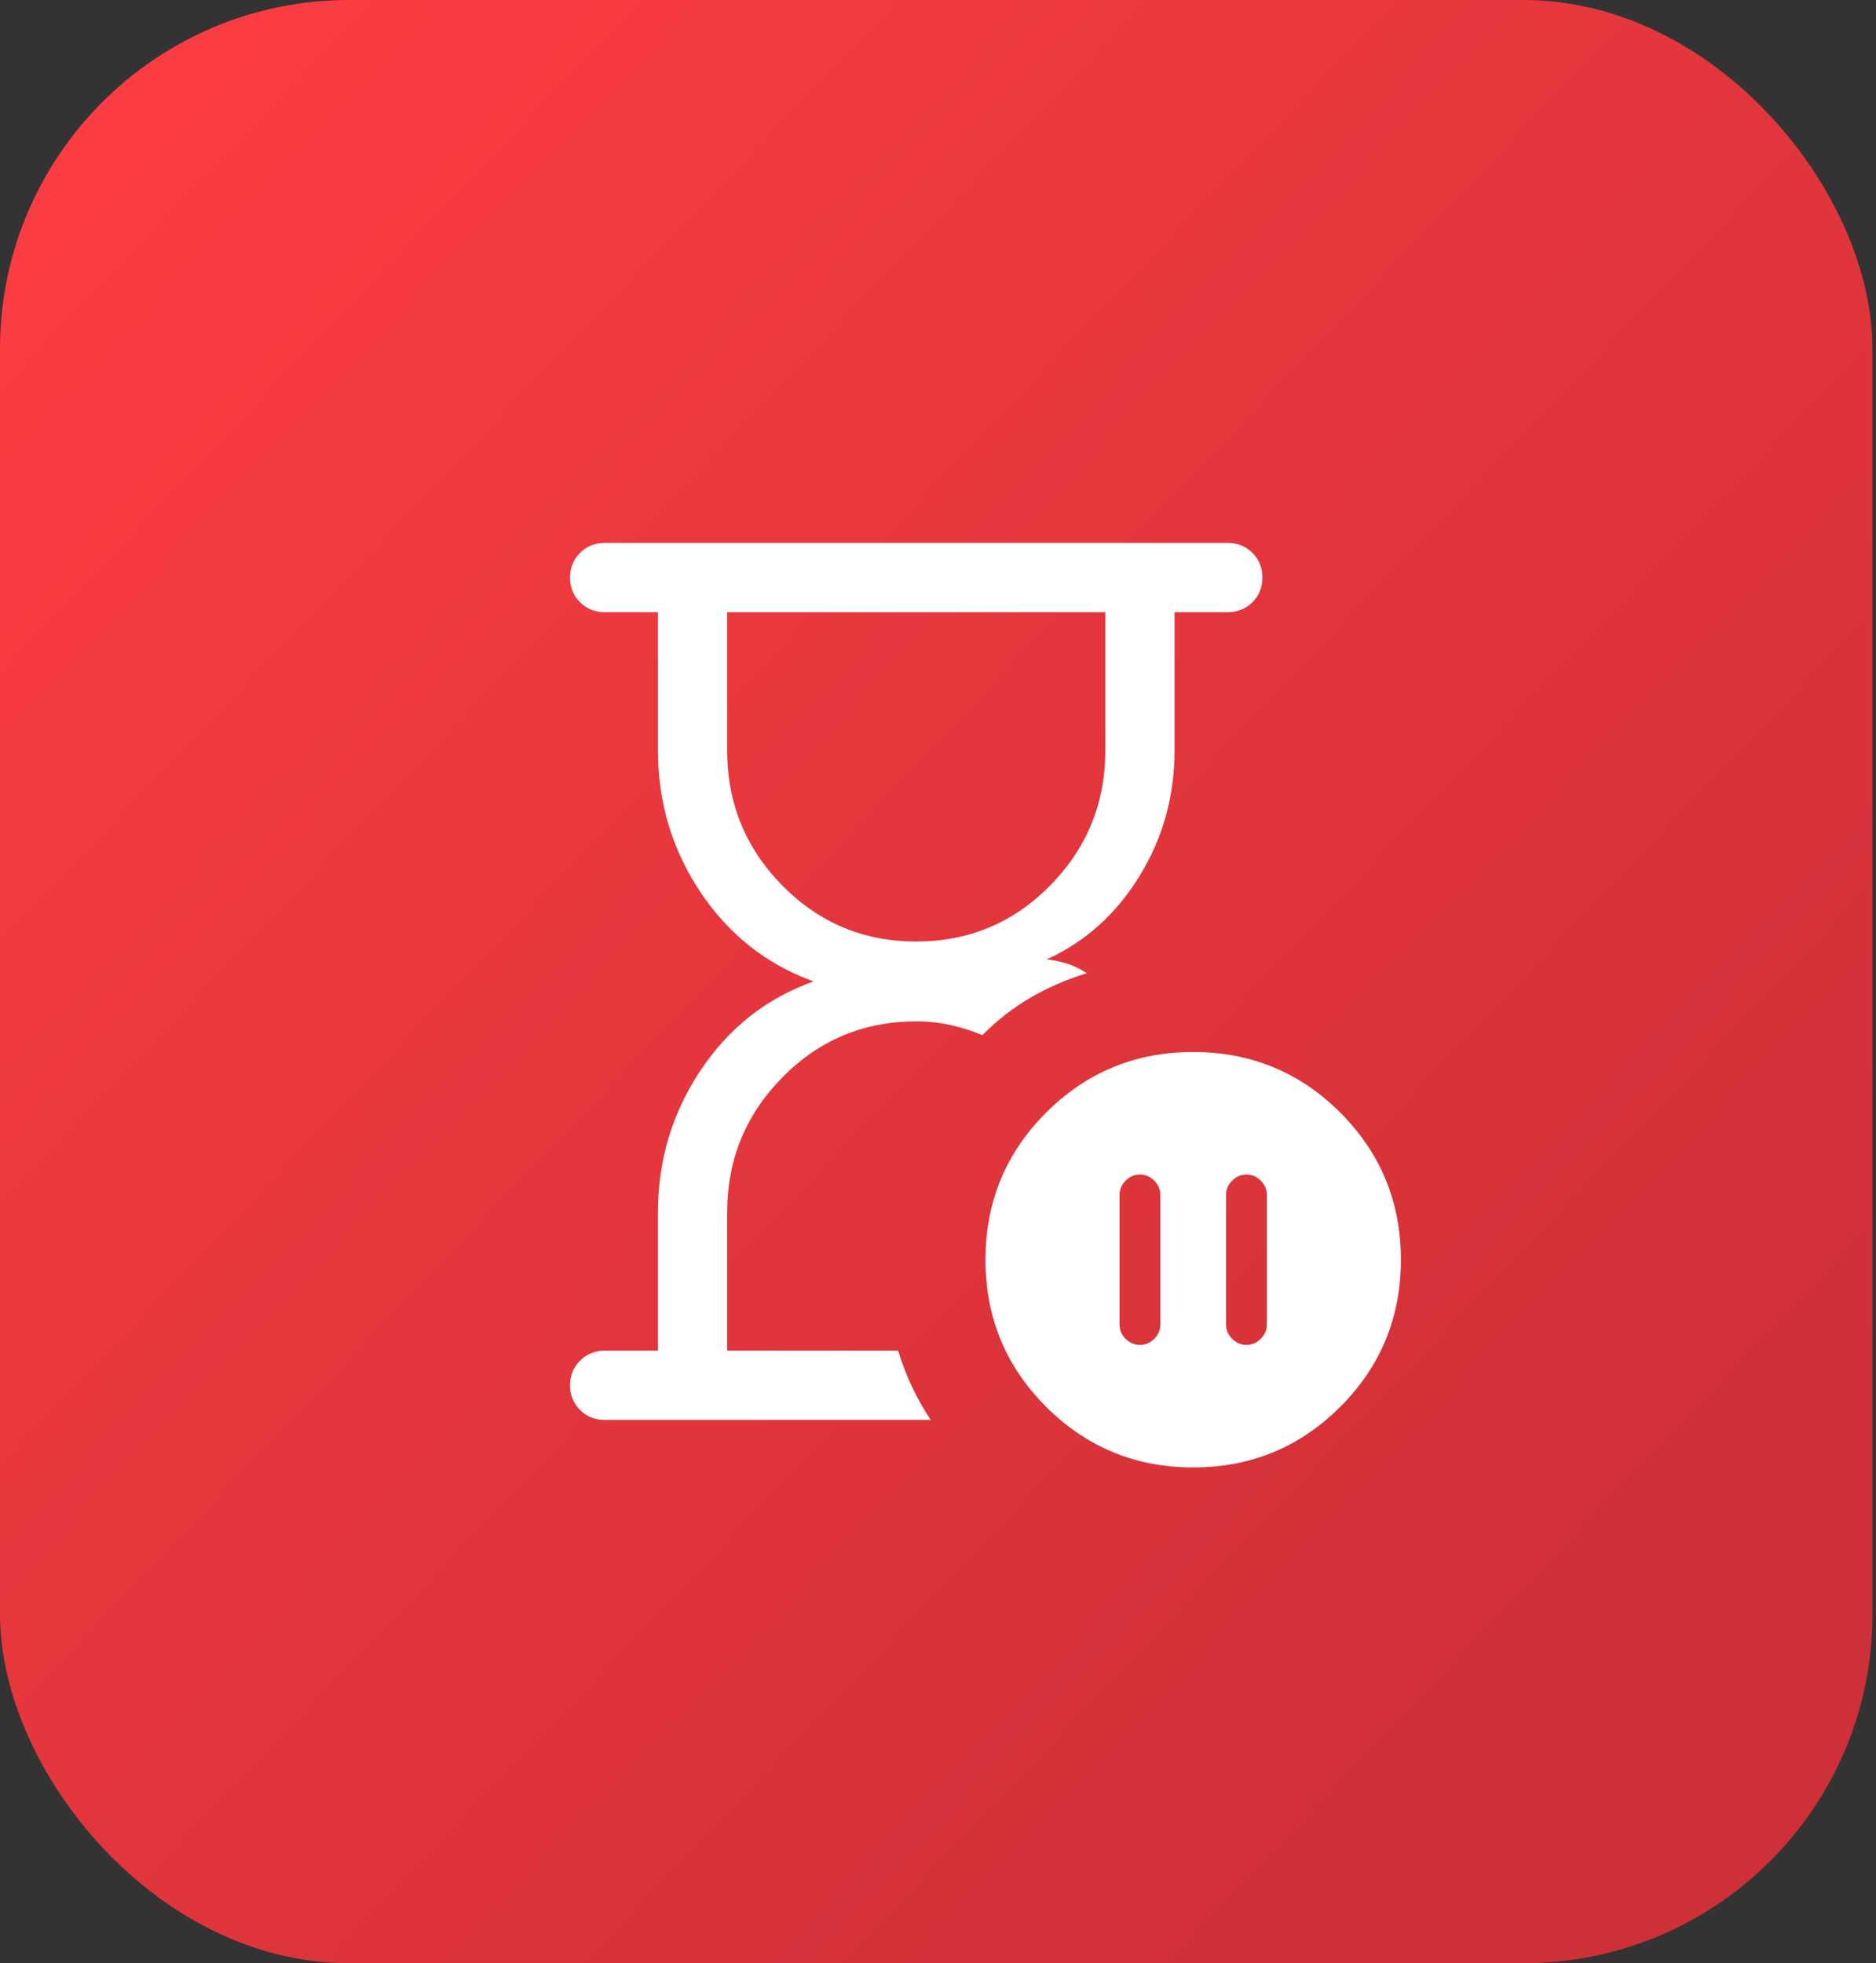 <svg width="43" height="45" viewBox="0 0 43 45" fill="none" xmlns="http://www.w3.org/2000/svg">
<rect x="0" y="0" width="43" height="45" fill="#333333" stroke="none"/>
<rect width="42.92" height="45" rx="8" fill="url(#paint0_linear_1563_3828)"/>
<mask id="mask0_1563_3828" style="mask-type:alpha" maskUnits="userSpaceOnUse" x="8" y="9" width="26" height="27">
<rect x="8.305" y="9.801" width="25.392" height="25.392" fill="#D9D9D9"/>
</mask>
<g mask="url(#mask0_1563_3828)">
<path d="M15.081 30.96V27.786C15.081 26.595 15.407 25.511 16.058 24.534C16.71 23.557 17.574 22.877 18.649 22.496C17.574 22.108 16.71 21.427 16.058 20.454C15.407 19.48 15.081 18.397 15.081 17.206V14.032H13.86C13.635 14.032 13.447 13.956 13.295 13.804C13.143 13.652 13.066 13.463 13.066 13.239C13.066 13.014 13.143 12.825 13.295 12.673C13.447 12.521 13.635 12.445 13.86 12.445H28.143C28.368 12.445 28.556 12.521 28.708 12.674C28.86 12.826 28.936 13.014 28.936 13.239C28.936 13.464 28.86 13.652 28.708 13.804C28.556 13.956 28.368 14.032 28.143 14.032H26.922V17.206C26.922 18.256 26.653 19.216 26.115 20.087C25.578 20.958 24.868 21.593 23.988 21.992C24.09 21.998 24.224 22.024 24.39 22.068C24.556 22.112 24.731 22.192 24.914 22.307C24.447 22.45 24.015 22.637 23.616 22.871C23.217 23.104 22.851 23.39 22.517 23.727C22.287 23.631 22.045 23.554 21.793 23.497C21.541 23.44 21.277 23.412 21.001 23.412C19.797 23.412 18.773 23.84 17.931 24.697C17.089 25.554 16.668 26.583 16.668 27.786V30.96H20.586C20.676 31.253 20.782 31.53 20.906 31.791C21.029 32.053 21.172 32.304 21.333 32.547H13.86C13.635 32.547 13.447 32.471 13.295 32.319C13.143 32.167 13.066 31.978 13.066 31.754C13.066 31.529 13.143 31.34 13.295 31.188C13.447 31.036 13.635 30.96 13.86 30.96H15.081ZM21.001 21.581C22.206 21.581 23.229 21.152 24.072 20.296C24.914 19.439 25.335 18.409 25.335 17.206V14.032H16.668V17.206C16.668 18.411 17.089 19.441 17.931 20.297C18.773 21.153 19.797 21.581 21.001 21.581ZM28.57 26.922C28.445 26.922 28.336 26.968 28.243 27.062C28.149 27.156 28.102 27.265 28.102 27.39V30.36C28.102 30.485 28.149 30.594 28.243 30.688C28.336 30.781 28.445 30.828 28.57 30.828C28.695 30.828 28.804 30.781 28.898 30.688C28.991 30.594 29.038 30.485 29.038 30.36V27.39C29.038 27.265 28.991 27.156 28.898 27.062C28.804 26.968 28.695 26.922 28.57 26.922ZM26.129 30.828C26.253 30.828 26.363 30.781 26.456 30.688C26.55 30.594 26.597 30.485 26.597 30.36V27.39C26.597 27.265 26.55 27.156 26.456 27.062C26.363 26.968 26.253 26.922 26.129 26.922C26.004 26.922 25.895 26.968 25.801 27.062C25.707 27.156 25.661 27.265 25.661 27.39V30.36C25.661 30.485 25.707 30.594 25.801 30.688C25.895 30.781 26.004 30.828 26.129 30.828ZM27.349 33.636C26.028 33.636 24.905 33.172 23.978 32.246C23.052 31.32 22.588 30.196 22.588 28.875C22.588 27.554 23.052 26.43 23.978 25.503C24.905 24.577 26.028 24.114 27.349 24.114C28.671 24.114 29.794 24.577 30.721 25.503C31.647 26.43 32.11 27.554 32.11 28.875C32.11 30.196 31.647 31.32 30.721 32.246C29.794 33.172 28.671 33.636 27.349 33.636Z" fill="white"/>
</g>
<defs>
<linearGradient id="paint0_linear_1563_3828" x1="-7.19505e-07" y1="0.5" x2="44.95" y2="43.372" gradientUnits="userSpaceOnUse">
<stop stop-color="#FF3D44"/>
<stop offset="0.865" stop-color="#CD3036"/>
</linearGradient>
</defs>
</svg>
